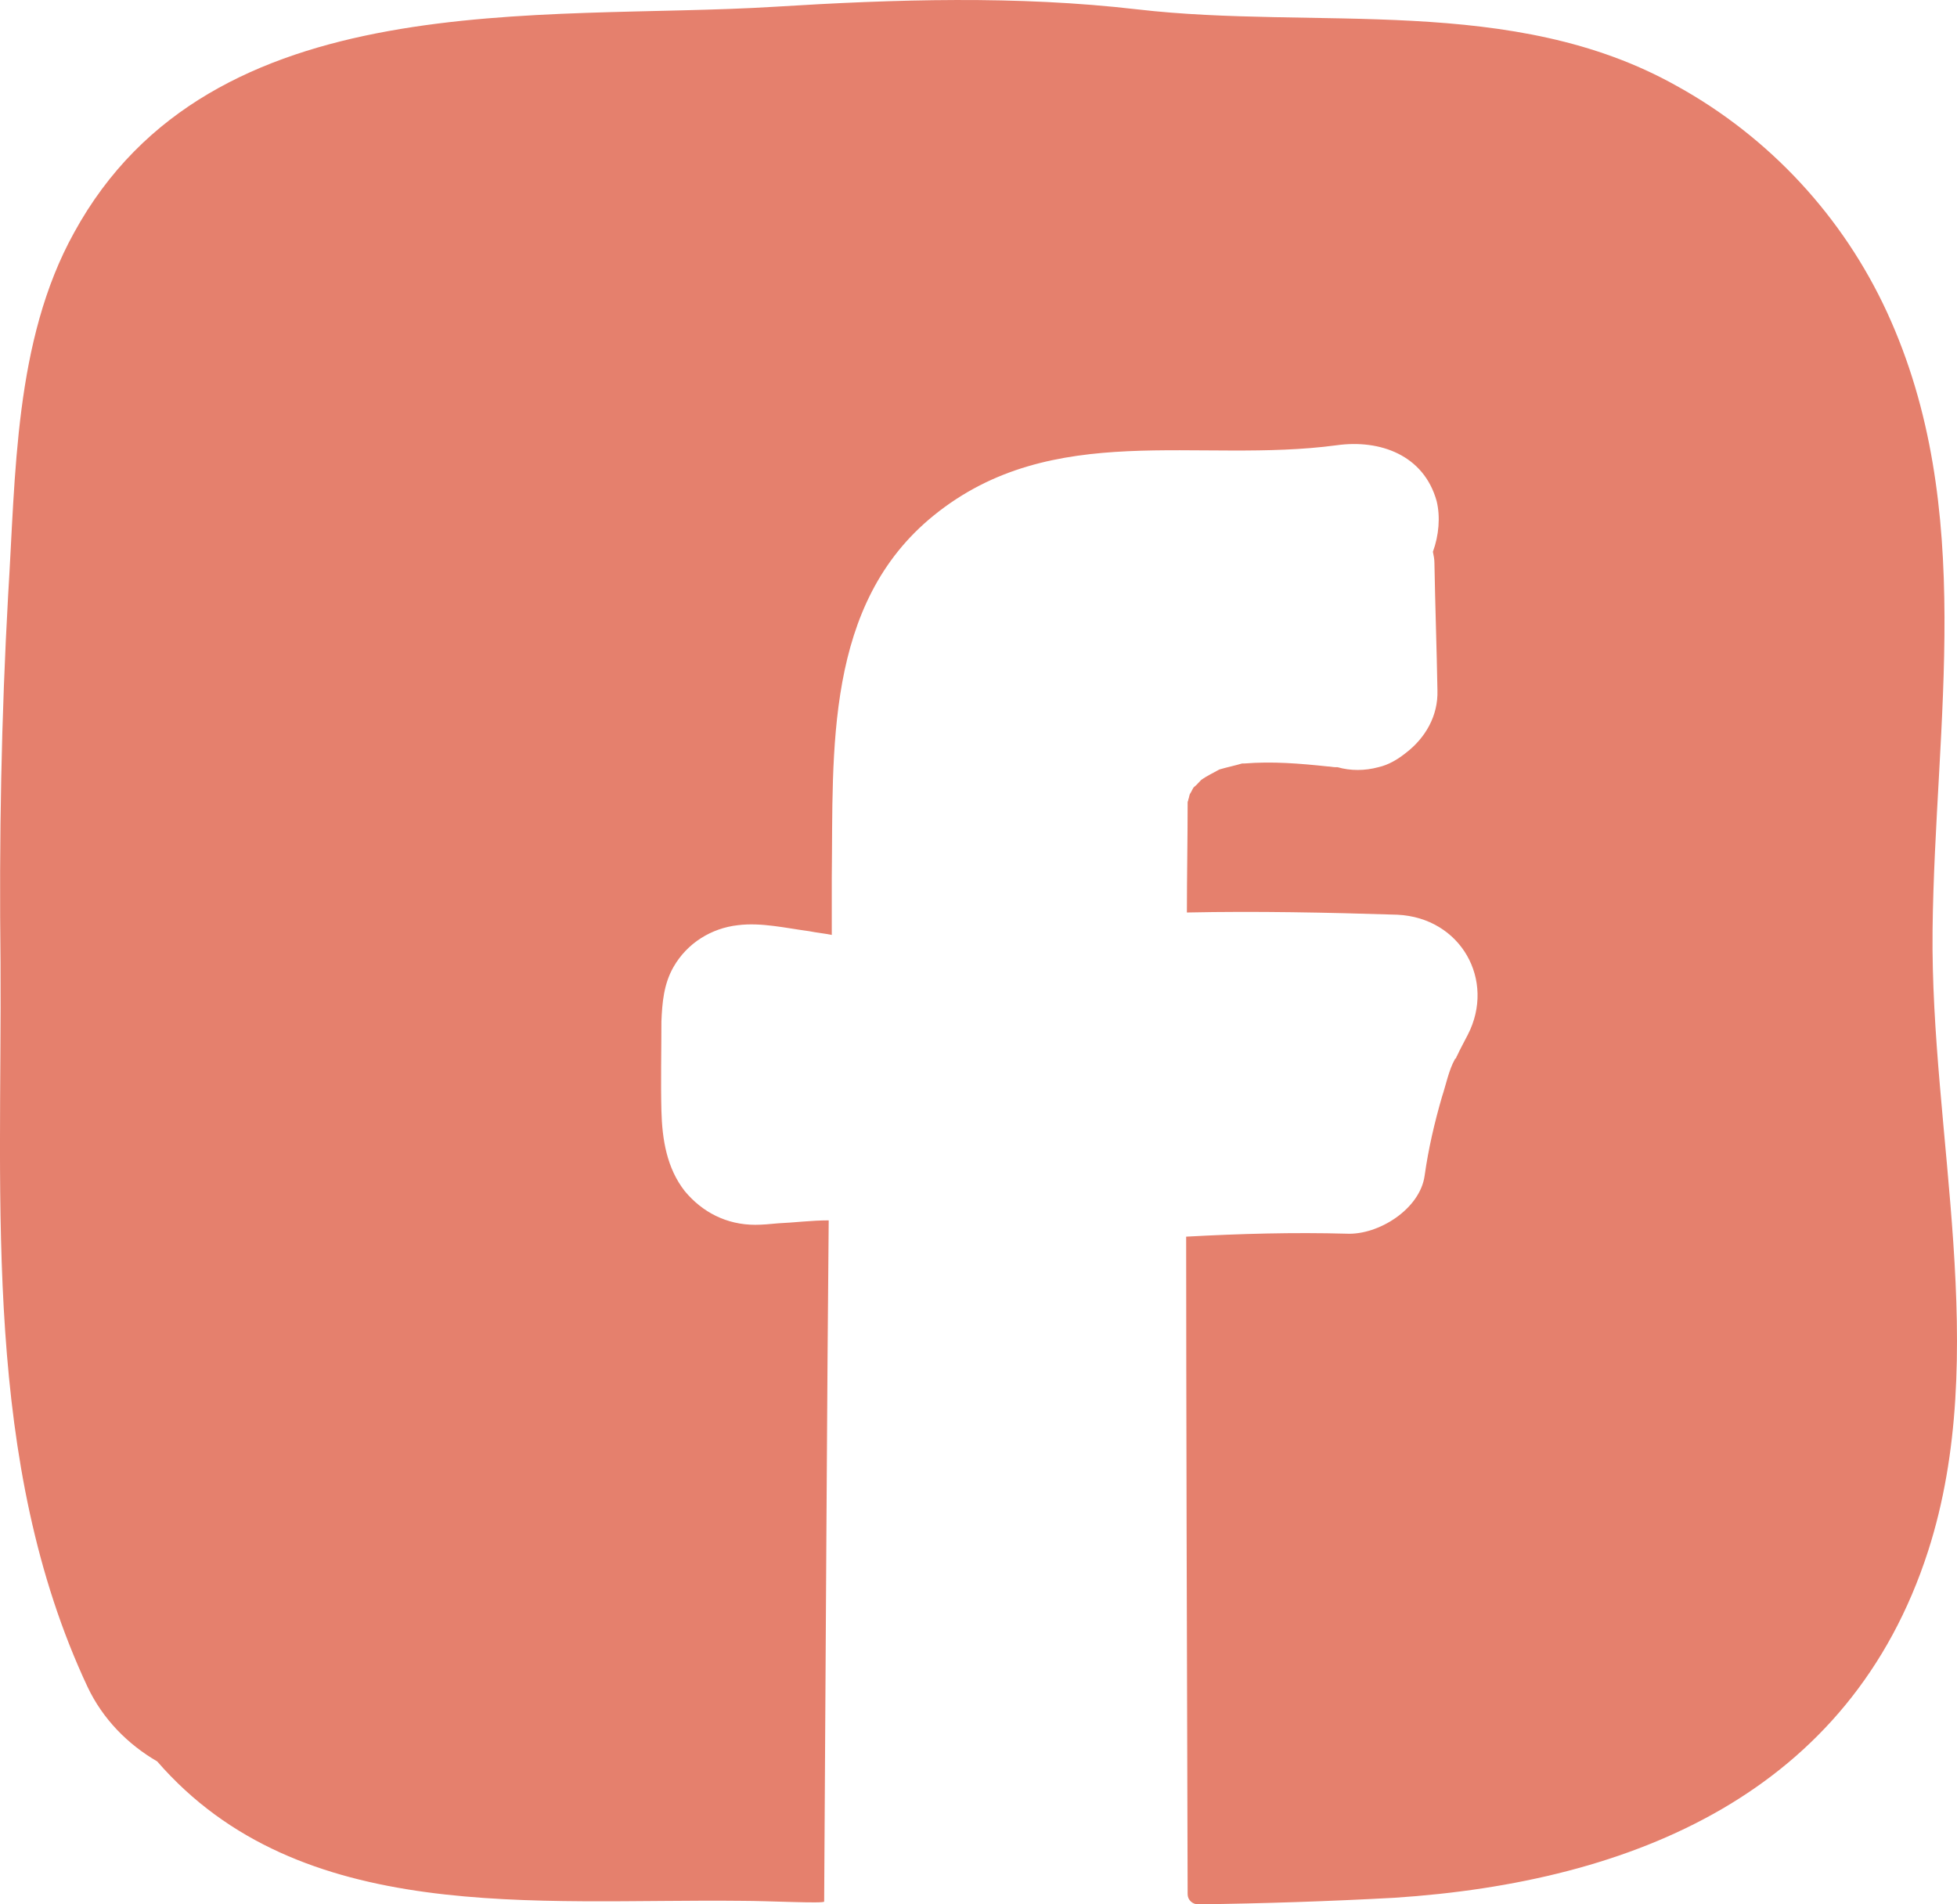 <svg width="37" height="36" viewBox="0 0 37 36" fill="none" xmlns="http://www.w3.org/2000/svg">
<path d="M36.453 29.324C34.978 33.889 30.884 35.58 26.362 35.876C25.127 35.943 23.891 35.984 22.656 36C22.545 36.002 22.454 35.916 22.454 35.808C22.44 31.406 22.426 26.1 22.426 23.378C23.442 23.322 24.459 23.294 25.461 23.322C26.062 23.35 26.849 22.857 26.935 22.223C27.006 21.716 27.121 21.223 27.264 20.73C27.335 20.519 27.393 20.223 27.507 20.025C27.507 20.011 27.522 20.011 27.522 20.011C27.536 19.997 27.536 19.969 27.55 19.955C27.608 19.828 27.68 19.701 27.751 19.561C28.28 18.532 27.622 17.349 26.419 17.292C25.088 17.25 23.757 17.222 22.44 17.25C22.44 16.56 22.454 15.869 22.454 15.179V15.165C22.454 15.151 22.468 15.137 22.468 15.109C22.483 15.081 22.483 15.038 22.497 15.01C22.526 14.969 22.54 14.926 22.568 14.884C22.625 14.842 22.668 14.785 22.711 14.743C22.811 14.672 22.926 14.617 23.055 14.546C23.198 14.504 23.341 14.475 23.484 14.433H23.527C24.057 14.39 24.572 14.433 25.102 14.489C25.145 14.489 25.202 14.503 25.245 14.503H25.288C25.531 14.573 25.803 14.573 26.061 14.503C26.247 14.461 26.418 14.362 26.576 14.236C26.948 13.954 27.192 13.531 27.177 13.052C27.163 12.249 27.134 11.446 27.12 10.643C27.12 10.572 27.106 10.502 27.091 10.431C27.205 10.122 27.234 9.769 27.162 9.473C26.919 8.6 26.089 8.304 25.273 8.417C22.654 8.769 19.905 7.924 17.658 9.741C15.583 11.418 15.755 14.194 15.726 16.589V17.674C15.583 17.645 15.44 17.632 15.296 17.603C14.867 17.547 14.394 17.434 13.951 17.49C13.45 17.546 12.992 17.828 12.734 18.279C12.548 18.604 12.52 18.956 12.505 19.308C12.505 19.872 12.491 20.436 12.505 20.999C12.519 21.535 12.605 22.084 12.949 22.52C13.278 22.915 13.736 23.154 14.28 23.154C14.409 23.154 14.566 23.14 14.709 23.126C15.024 23.112 15.339 23.07 15.668 23.07C15.639 25.916 15.611 31.439 15.582 35.947C15.589 35.99 14.537 35.934 14.022 35.934C10.114 35.891 5.677 36.413 2.972 33.298C2.414 32.974 1.942 32.496 1.655 31.889C-0.333 27.648 0.039 22.773 0.01 18.194C-0.018 15.869 0.025 13.558 0.154 11.248C0.297 8.98 0.268 6.444 1.399 4.401C3.992 -0.343 10.243 0.4 14.64 0.128C16.927 -0.014 19.226 -0.087 21.502 0.177C24.89 0.571 28.596 -0.119 31.7 1.624C33.461 2.596 34.849 4.104 35.679 5.907C37.383 9.613 36.581 13.656 36.538 17.588C36.495 21.42 37.655 25.591 36.453 29.324Z" fill="#E5806D"/>
</svg>
